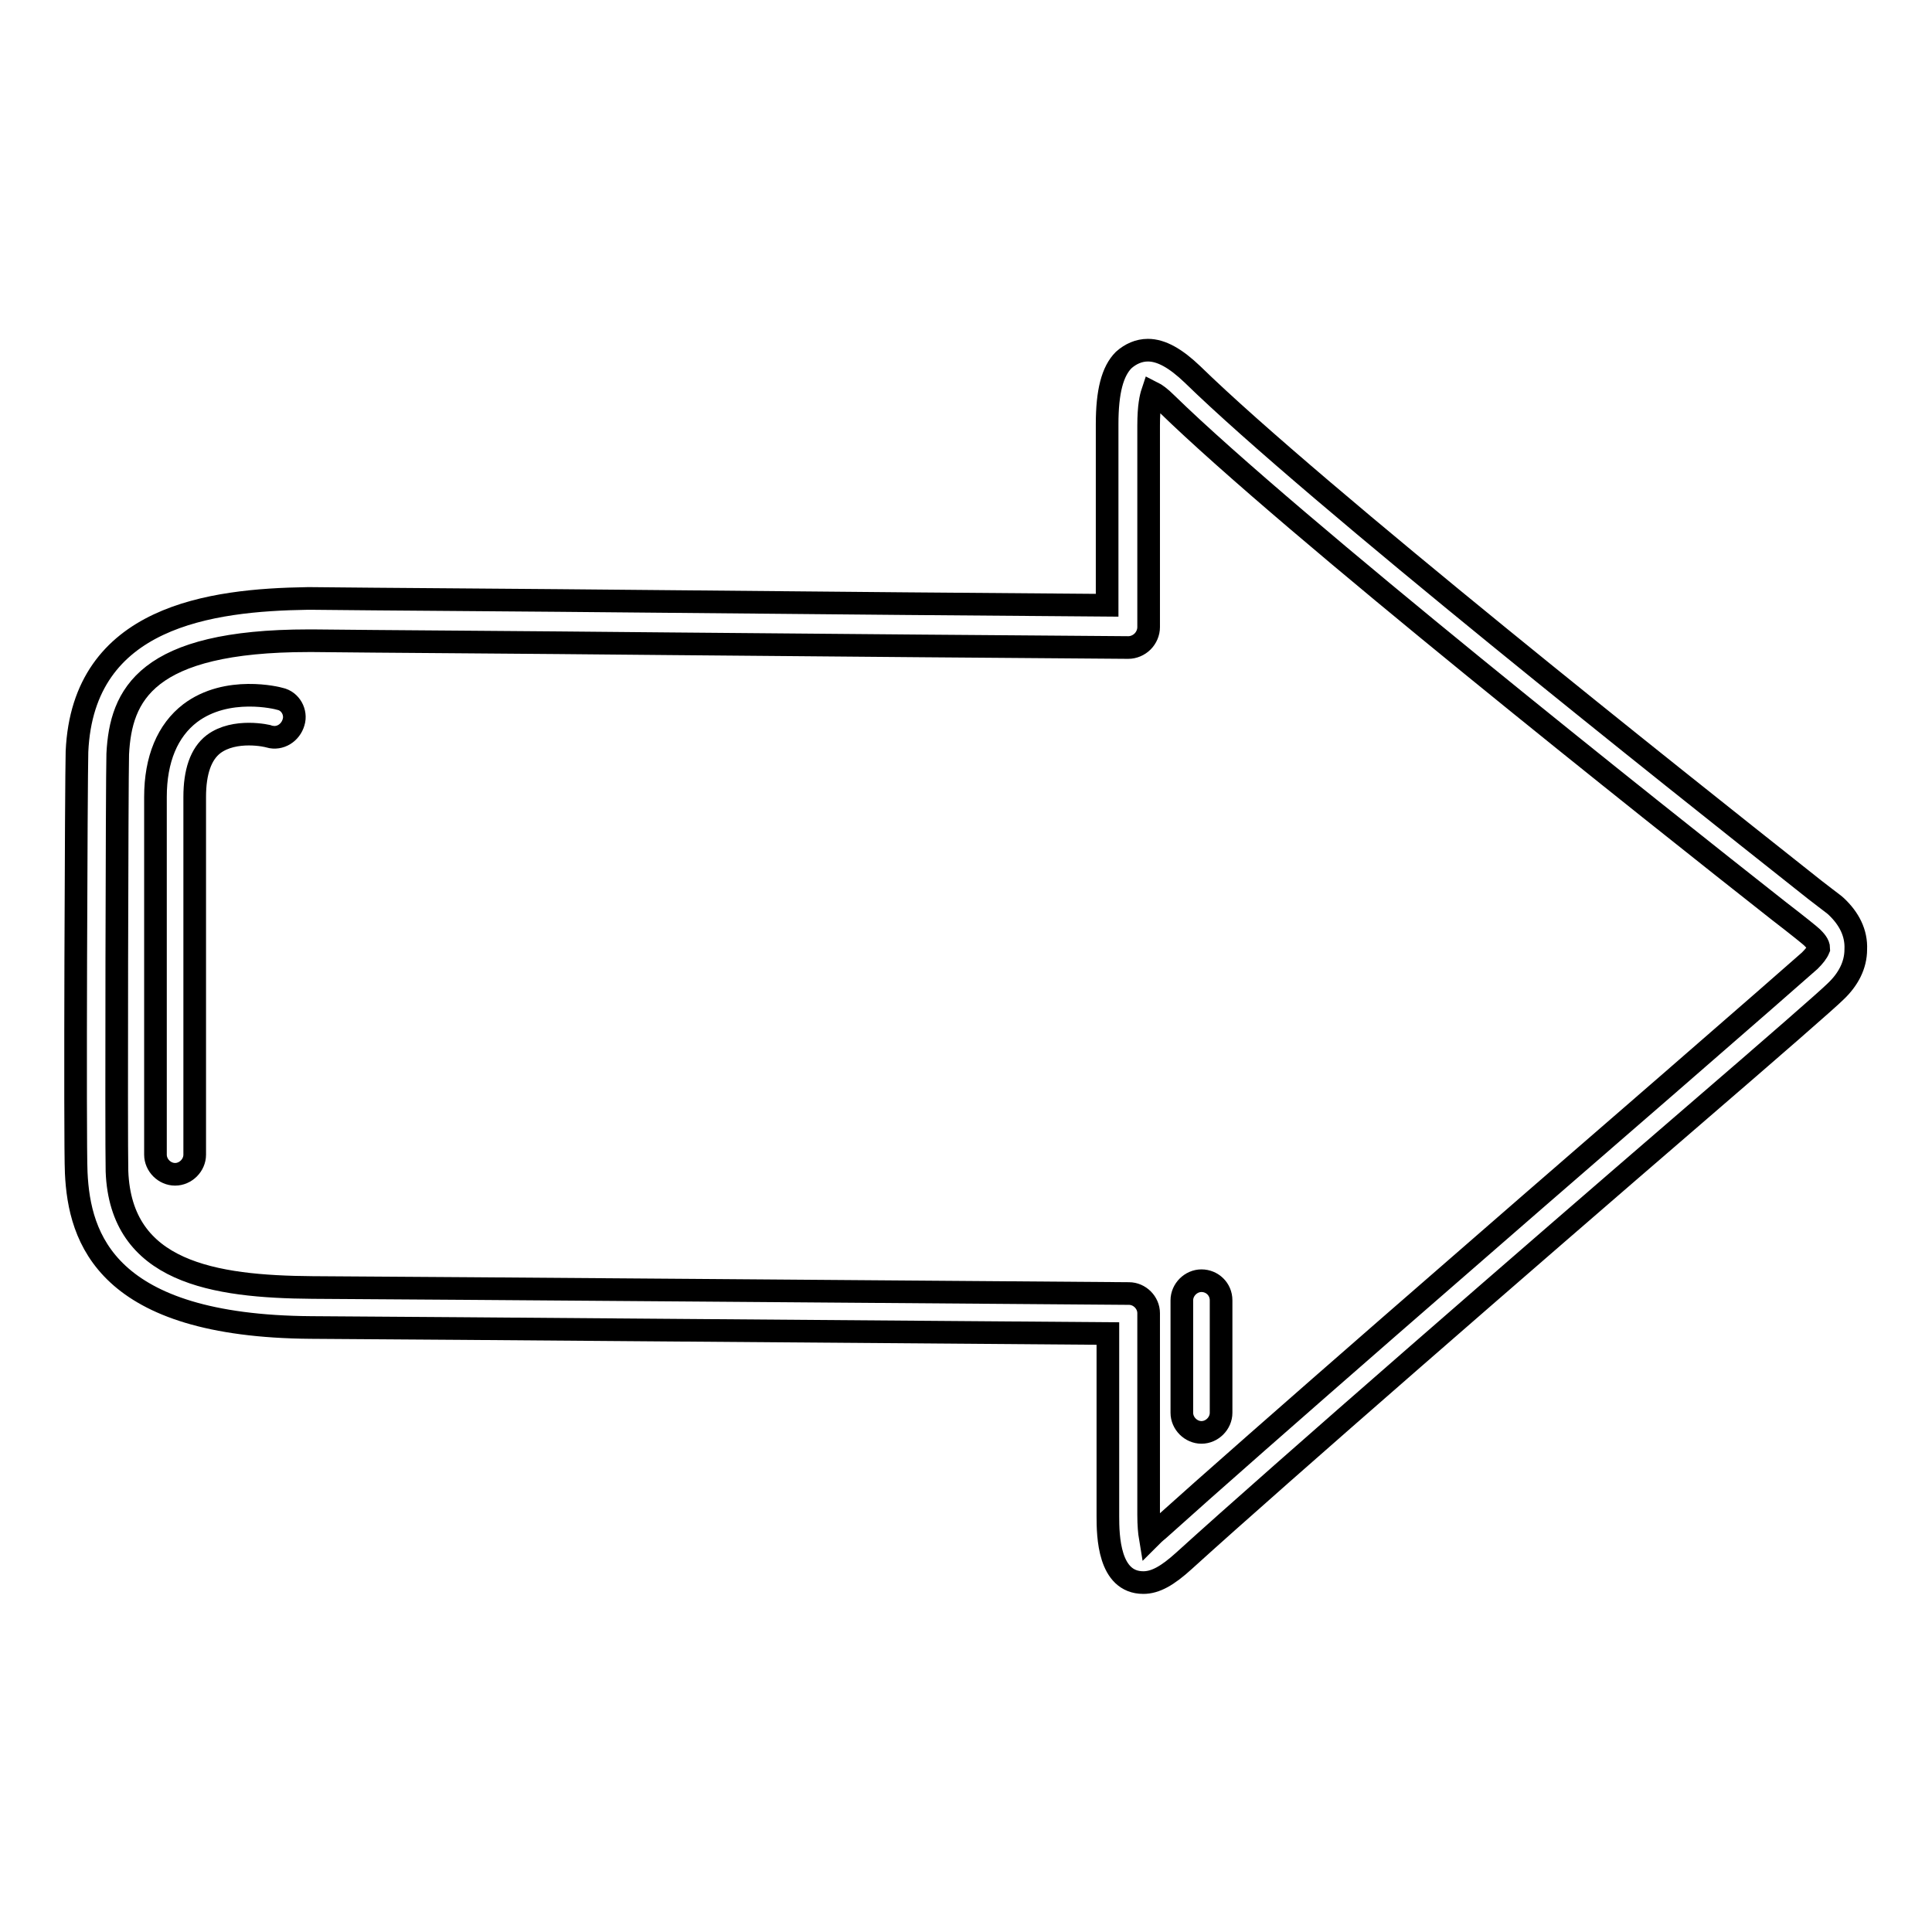 <?xml version="1.0" encoding="utf-8"?>
<!-- Svg Vector Icons : http://www.onlinewebfonts.com/icon -->
<!DOCTYPE svg PUBLIC "-//W3C//DTD SVG 1.1//EN" "http://www.w3.org/Graphics/SVG/1.1/DTD/svg11.dtd">
<svg version="1.1" xmlns="http://www.w3.org/2000/svg" xmlns:xlink="http://www.w3.org/1999/xlink" x="0px" y="0px" viewBox="0 0 256 256" enable-background="new 0 0 256 256" xml:space="preserve">
<g><g><g><g><path stroke-width="3" fill-opacity="0" stroke="#000000"  d="M243.3,120.1c-0.3-0.3-2-1.5-4.6-3.6c-15.9-12.6-64.5-51.1-80.7-66.9c-2.2-2.1-4.1-3.2-5.9-3.2c-1.2,0-2.3,0.5-3.2,1.3c-1.5,1.5-2.2,4.2-2.2,8.5v4.1c0,4.2,0,11.2,0,19.9c-14.5-0.1-37.2-0.3-58.2-0.5c-20-0.2-38.5-0.3-47.1-0.4h-0.7C28,79.5,11,81.6,10.2,99.6c-0.1,3.3-0.3,51.8-0.1,55.8c0.4,8.7,4,20.3,31.1,20.5c17.6,0.1,77.5,0.6,105.6,0.8c0,8.6,0,15.6,0,19.8v4.4c0,2.6,0.1,8.8,4.7,8.8c1.6,0,3.2-0.9,5.4-2.9c13-11.8,45.7-40.2,67.4-58.9c10.8-9.3,17.9-15.5,18.9-16.5c1.7-1.6,2.7-3.5,2.7-5.6C246,123.6,245,121.7,243.3,120.1z M239.8,127.3c-1,0.9-8.9,7.8-18.8,16.4c-21.7,18.8-54.4,47.2-67.5,59c-0.5,0.4-0.8,0.7-1.1,1c-0.1-0.6-0.2-1.6-0.2-3v-4.3c0-4.6,0-12.6,0-22.4c0-1.4-1.2-2.6-2.6-2.6c-26.8-0.2-90-0.7-108.2-0.8c-13.1-0.1-25.4-2-25.9-15.4c-0.1-3.9,0-52,0.1-55.3c0.4-7.8,3.7-15,25.3-15h0.6c8.6,0.1,27.1,0.2,47.1,0.4c22.4,0.2,46.6,0.4,60.9,0.5c0.7,0,1.4-0.3,1.9-0.8c0.5-0.5,0.8-1.2,0.8-1.9c0-9.9,0-18,0-22.6v-4.1c0-2.6,0.3-3.8,0.5-4.4c0.4,0.2,1,0.6,1.9,1.5c16.4,16,65.1,54.6,81.1,67.2c2.6,2,4.2,3.3,4.4,3.5c0.4,0.4,0.9,0.9,0.9,1.5C240.8,126.2,240.4,126.7,239.8,127.3z"/><path stroke-width="3" fill-opacity="0" stroke="#000000"  d="M37.1,92.6c-0.3-0.1-7-1.8-11.9,1.9c-3,2.3-4.6,6.1-4.6,11.1V153c0,1.4,1.2,2.6,2.6,2.6c1.4,0,2.6-1.2,2.6-2.6v-47.4c0-3.3,0.8-5.7,2.5-7c2.8-2.1,7.2-1.1,7.4-1c1.4,0.4,2.8-0.5,3.2-1.9C39.3,94.4,38.5,92.9,37.1,92.6z"/><path stroke-width="3" fill-opacity="0" stroke="#000000"  d="M159.2,169.7c-1.4,0-2.6,1.2-2.6,2.6v14.9c0,1.4,1.2,2.6,2.6,2.6c1.4,0,2.6-1.2,2.6-2.6v-14.9C161.8,170.8,160.6,169.7,159.2,169.7z"/></g></g><g></g><g></g><g></g><g></g><g></g><g></g><g></g><g></g><g></g><g></g><g></g><g></g><g></g><g></g><g></g></g></g>
</svg>